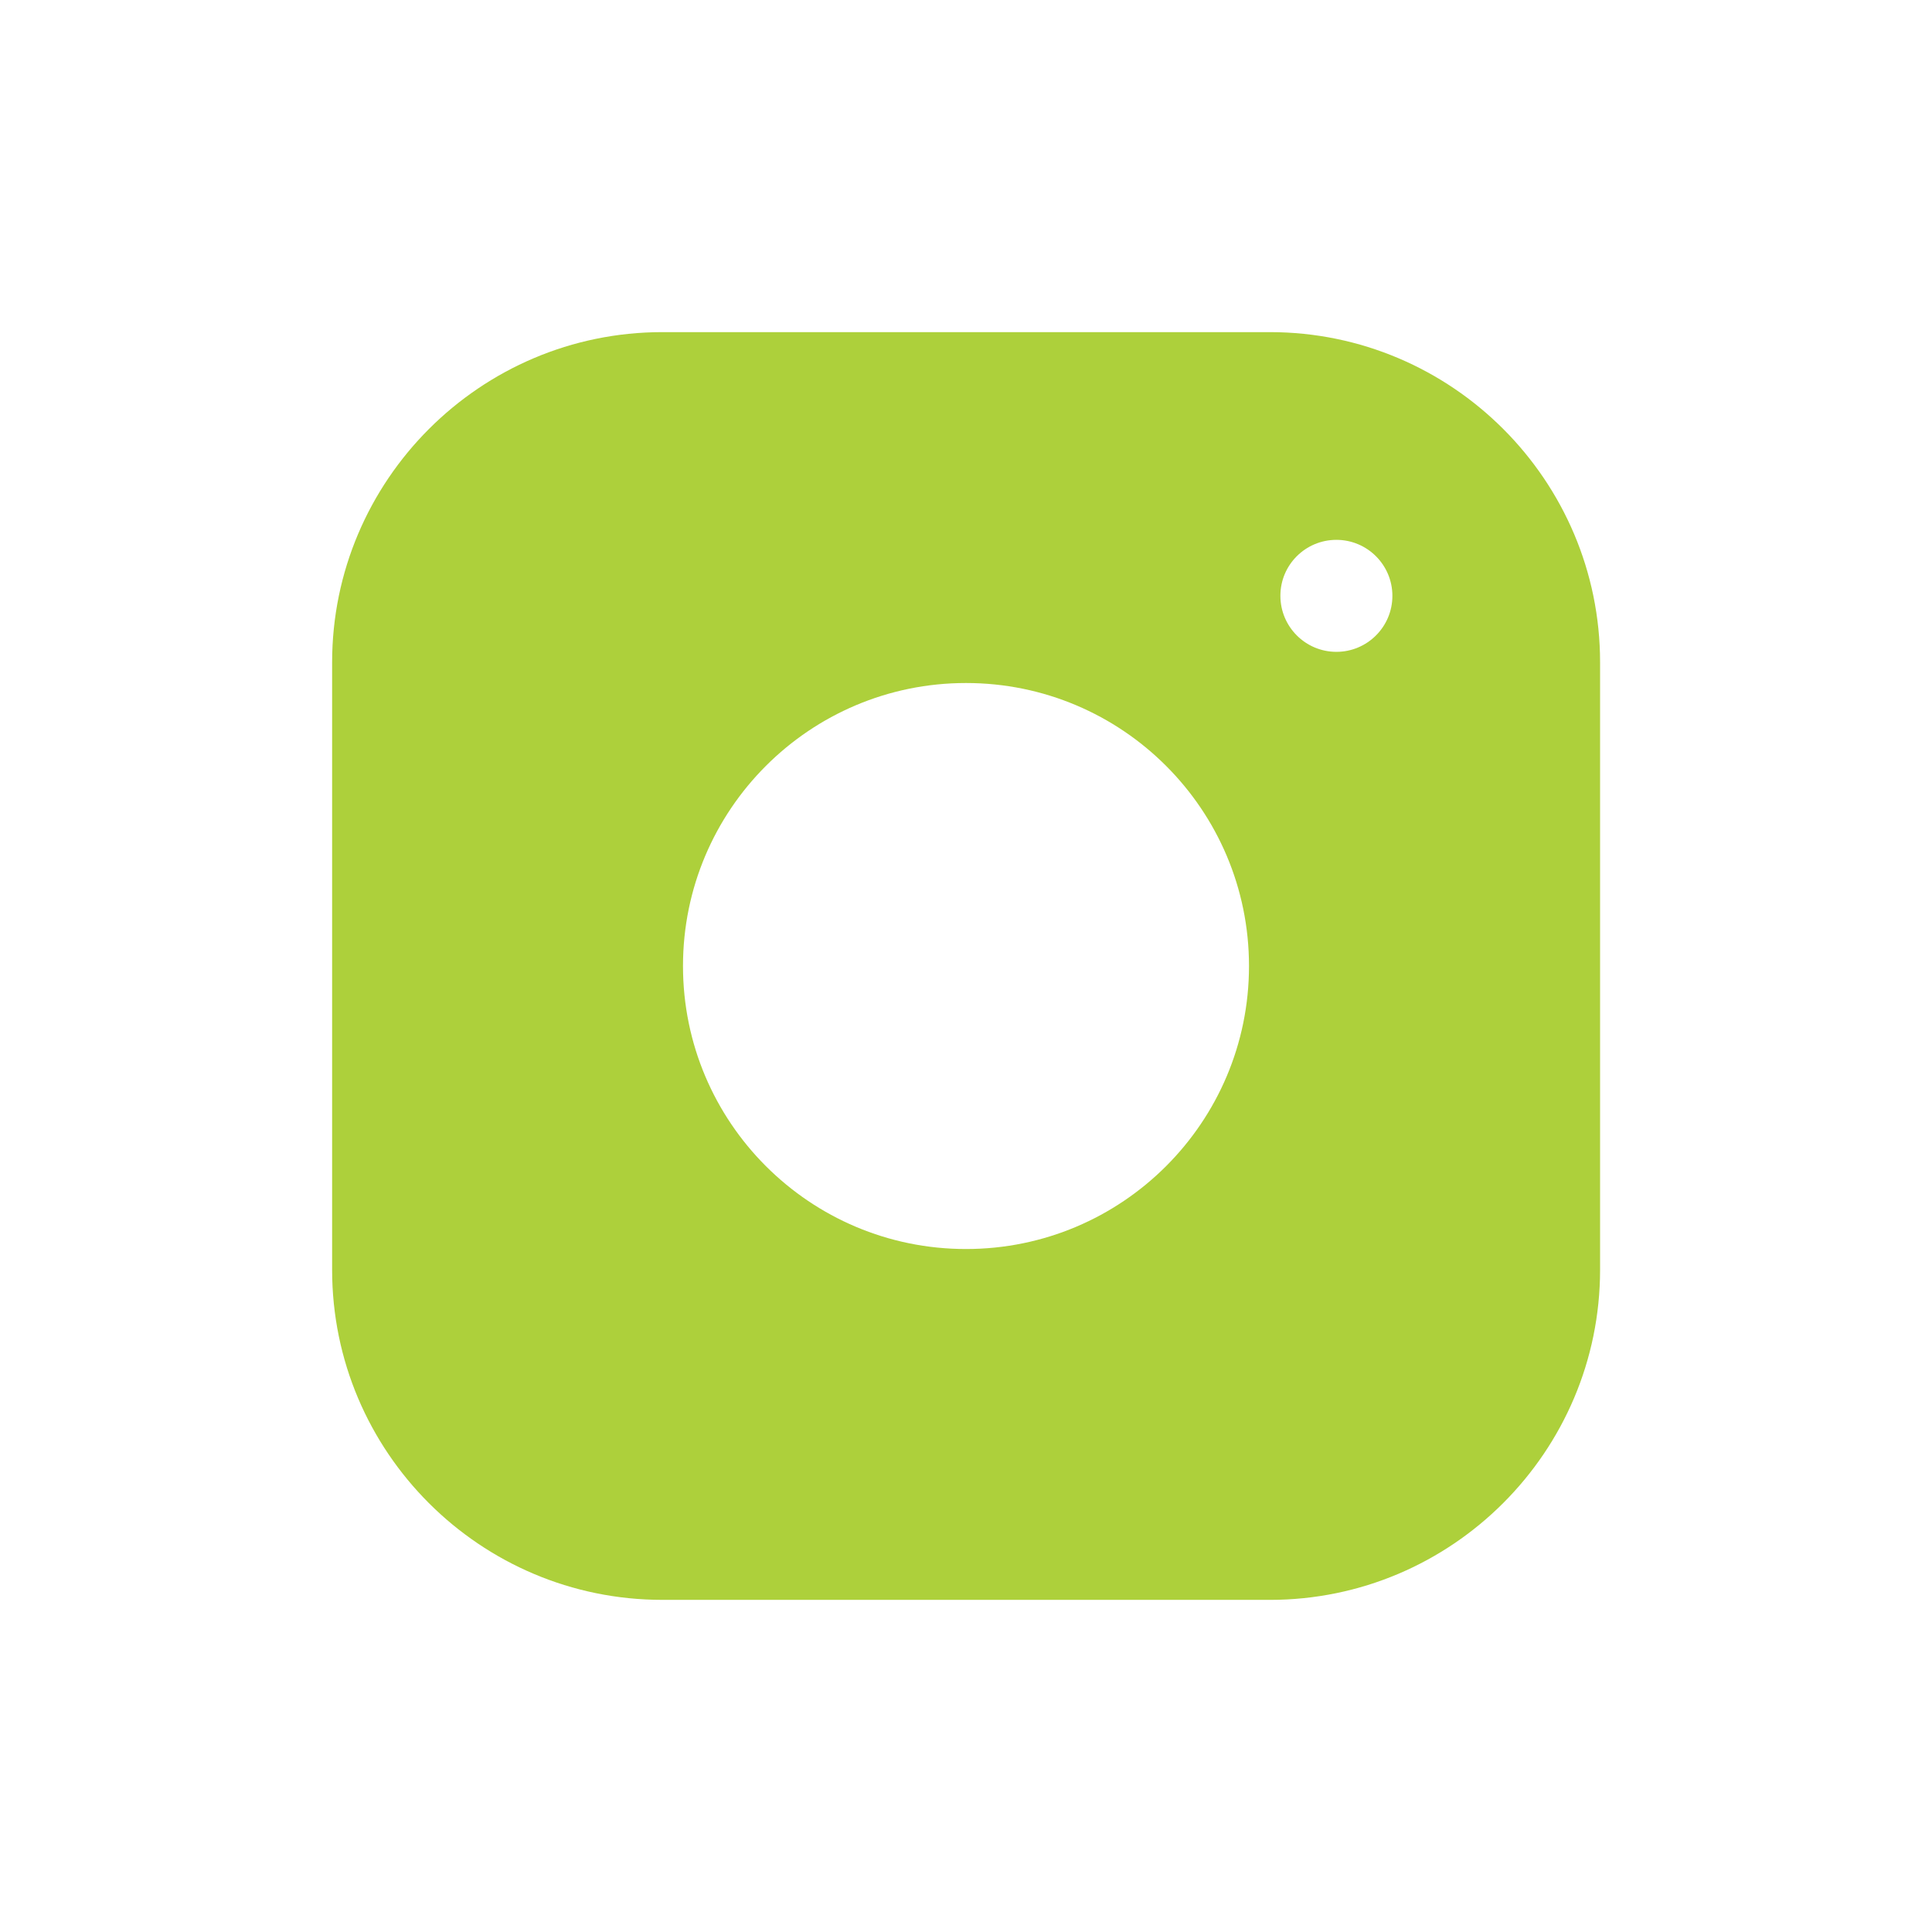 <?xml version="1.0" encoding="utf-8" ?>
<!DOCTYPE svg PUBLIC "-//W3C//DTD SVG 1.1//EN" "http://www.w3.org/Graphics/SVG/1.1/DTD/svg11.dtd">
<svg xmlns="http://www.w3.org/2000/svg" width="1200pt" height="1200pt" version="1.1" viewBox="0 0 1200 1200"><path d="m411.37 993.71h377.39c113.06 0 205.08-92.062 205.08-205.08v-377.26c0-113.06-92.062-205.08-205.08-205.08h-377.39c-113.06 0-205.08 92.062-205.08 205.08v377.39c0 113.02 91.922 204.94 205.08 204.94zm418.69-658.4c19.219 0 34.781 15.609 34.781 34.781 0 19.219-15.609 34.781-34.781 34.781-19.219 0-34.781-15.609-34.781-34.781-0.047-19.219 15.562-34.781 34.781-34.781zm-230.06 88.922c97.078 0 175.78 78.703 175.78 175.78 0 97.074-78.703 175.78-175.78 175.78s-175.78-78.703-175.78-175.78c0-97.074 78.703-175.78 175.78-175.78z" fill="#add03b"/></svg>